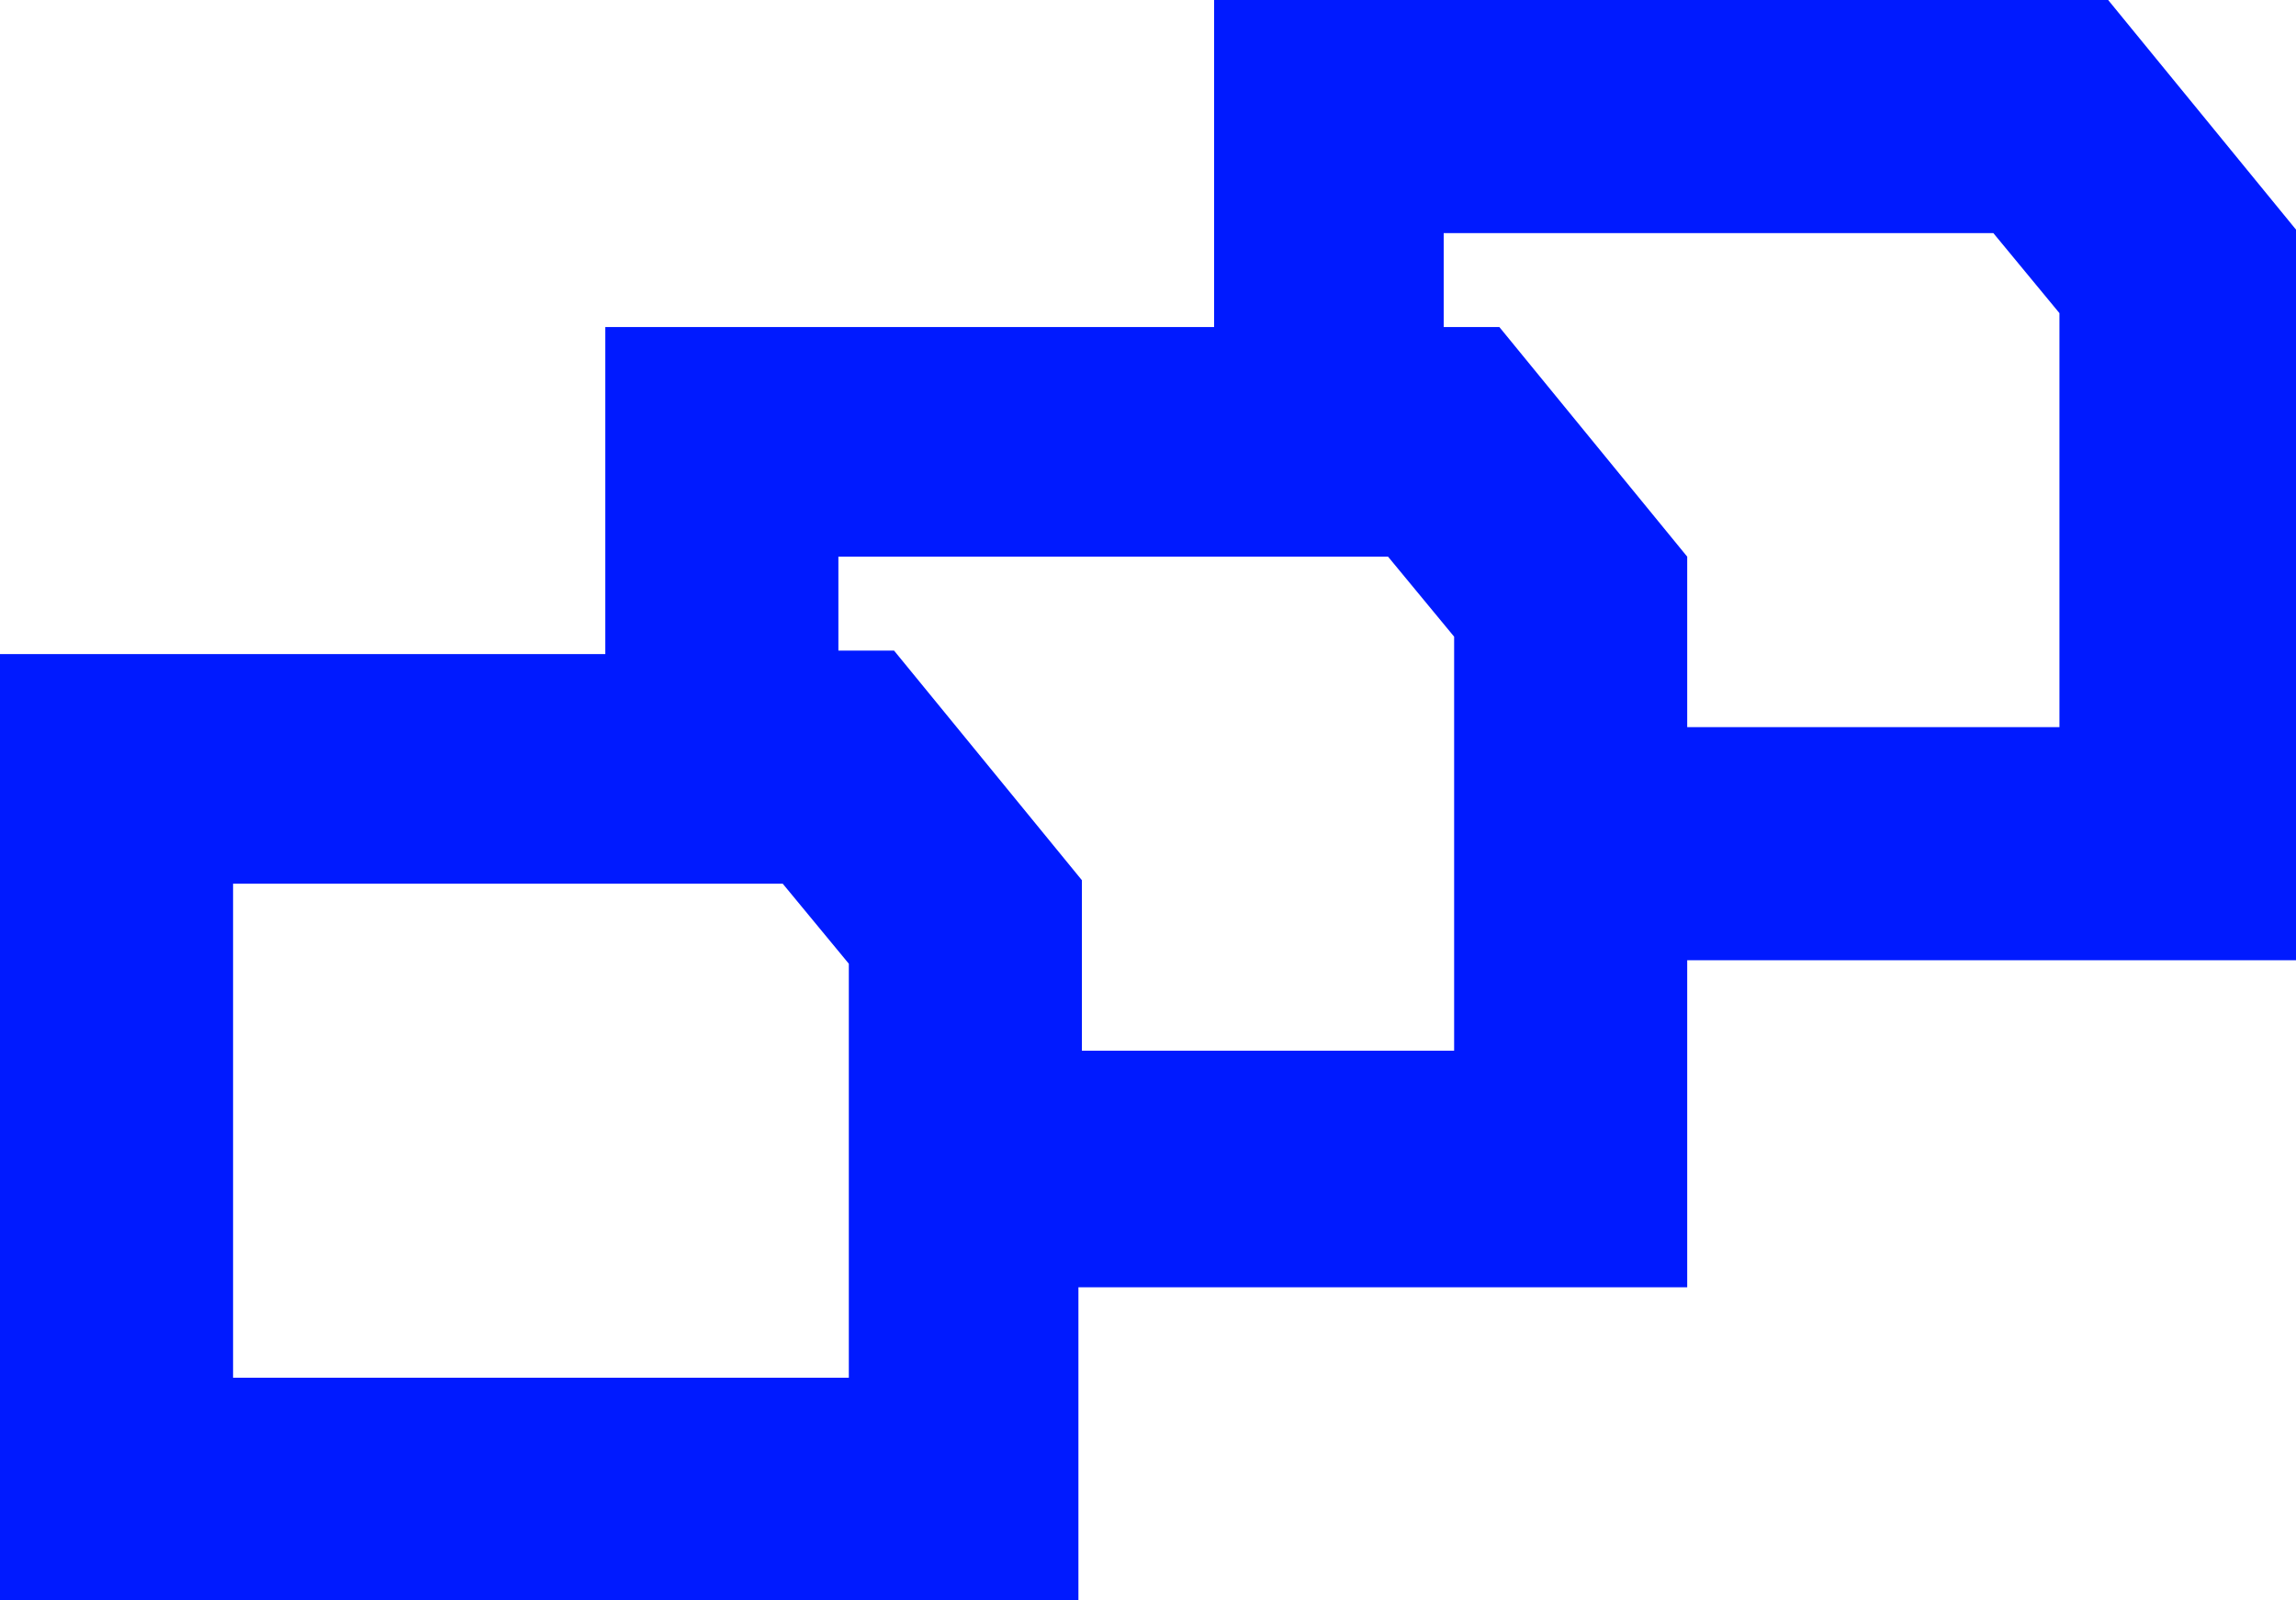 <?xml version="1.0" encoding="UTF-8"?>
<svg xmlns="http://www.w3.org/2000/svg" version="1.1" viewBox="0 0 66 46">
  <defs>
    <style>
      .cls-1 {
        fill: #001aff;
      }
    </style>
  </defs>
  <!-- Generator: Adobe Illustrator 28.6.0, SVG Export Plug-In . SVG Version: 1.2.0 Build 709)  -->
  <g>
    <g id="Layer_1">
      <g id="Layer_1-2" data-name="Layer_1">
        <path class="cls-1" d="M66,6.6l-5.4-6.6h-25.7v9.4h-17.5v9.4H0v27.6h31v-9.4h17.5v-9.4h17.5V6.6h0ZM24.4,39.6H6.7v-14.2h15.8l1.9,2.3v11.9ZM41.9,30.2h-10.8v-4.9l-5.4-6.6h-1.6v-2.7h15.8l1.9,2.3v11.9h0ZM59.3,20.9h-10.8v-4.9l-5.4-6.6h-1.6v-2.7h15.8l1.9,2.3v11.9h0Z"/>
      </g>
    </g>
  </g>
</svg>